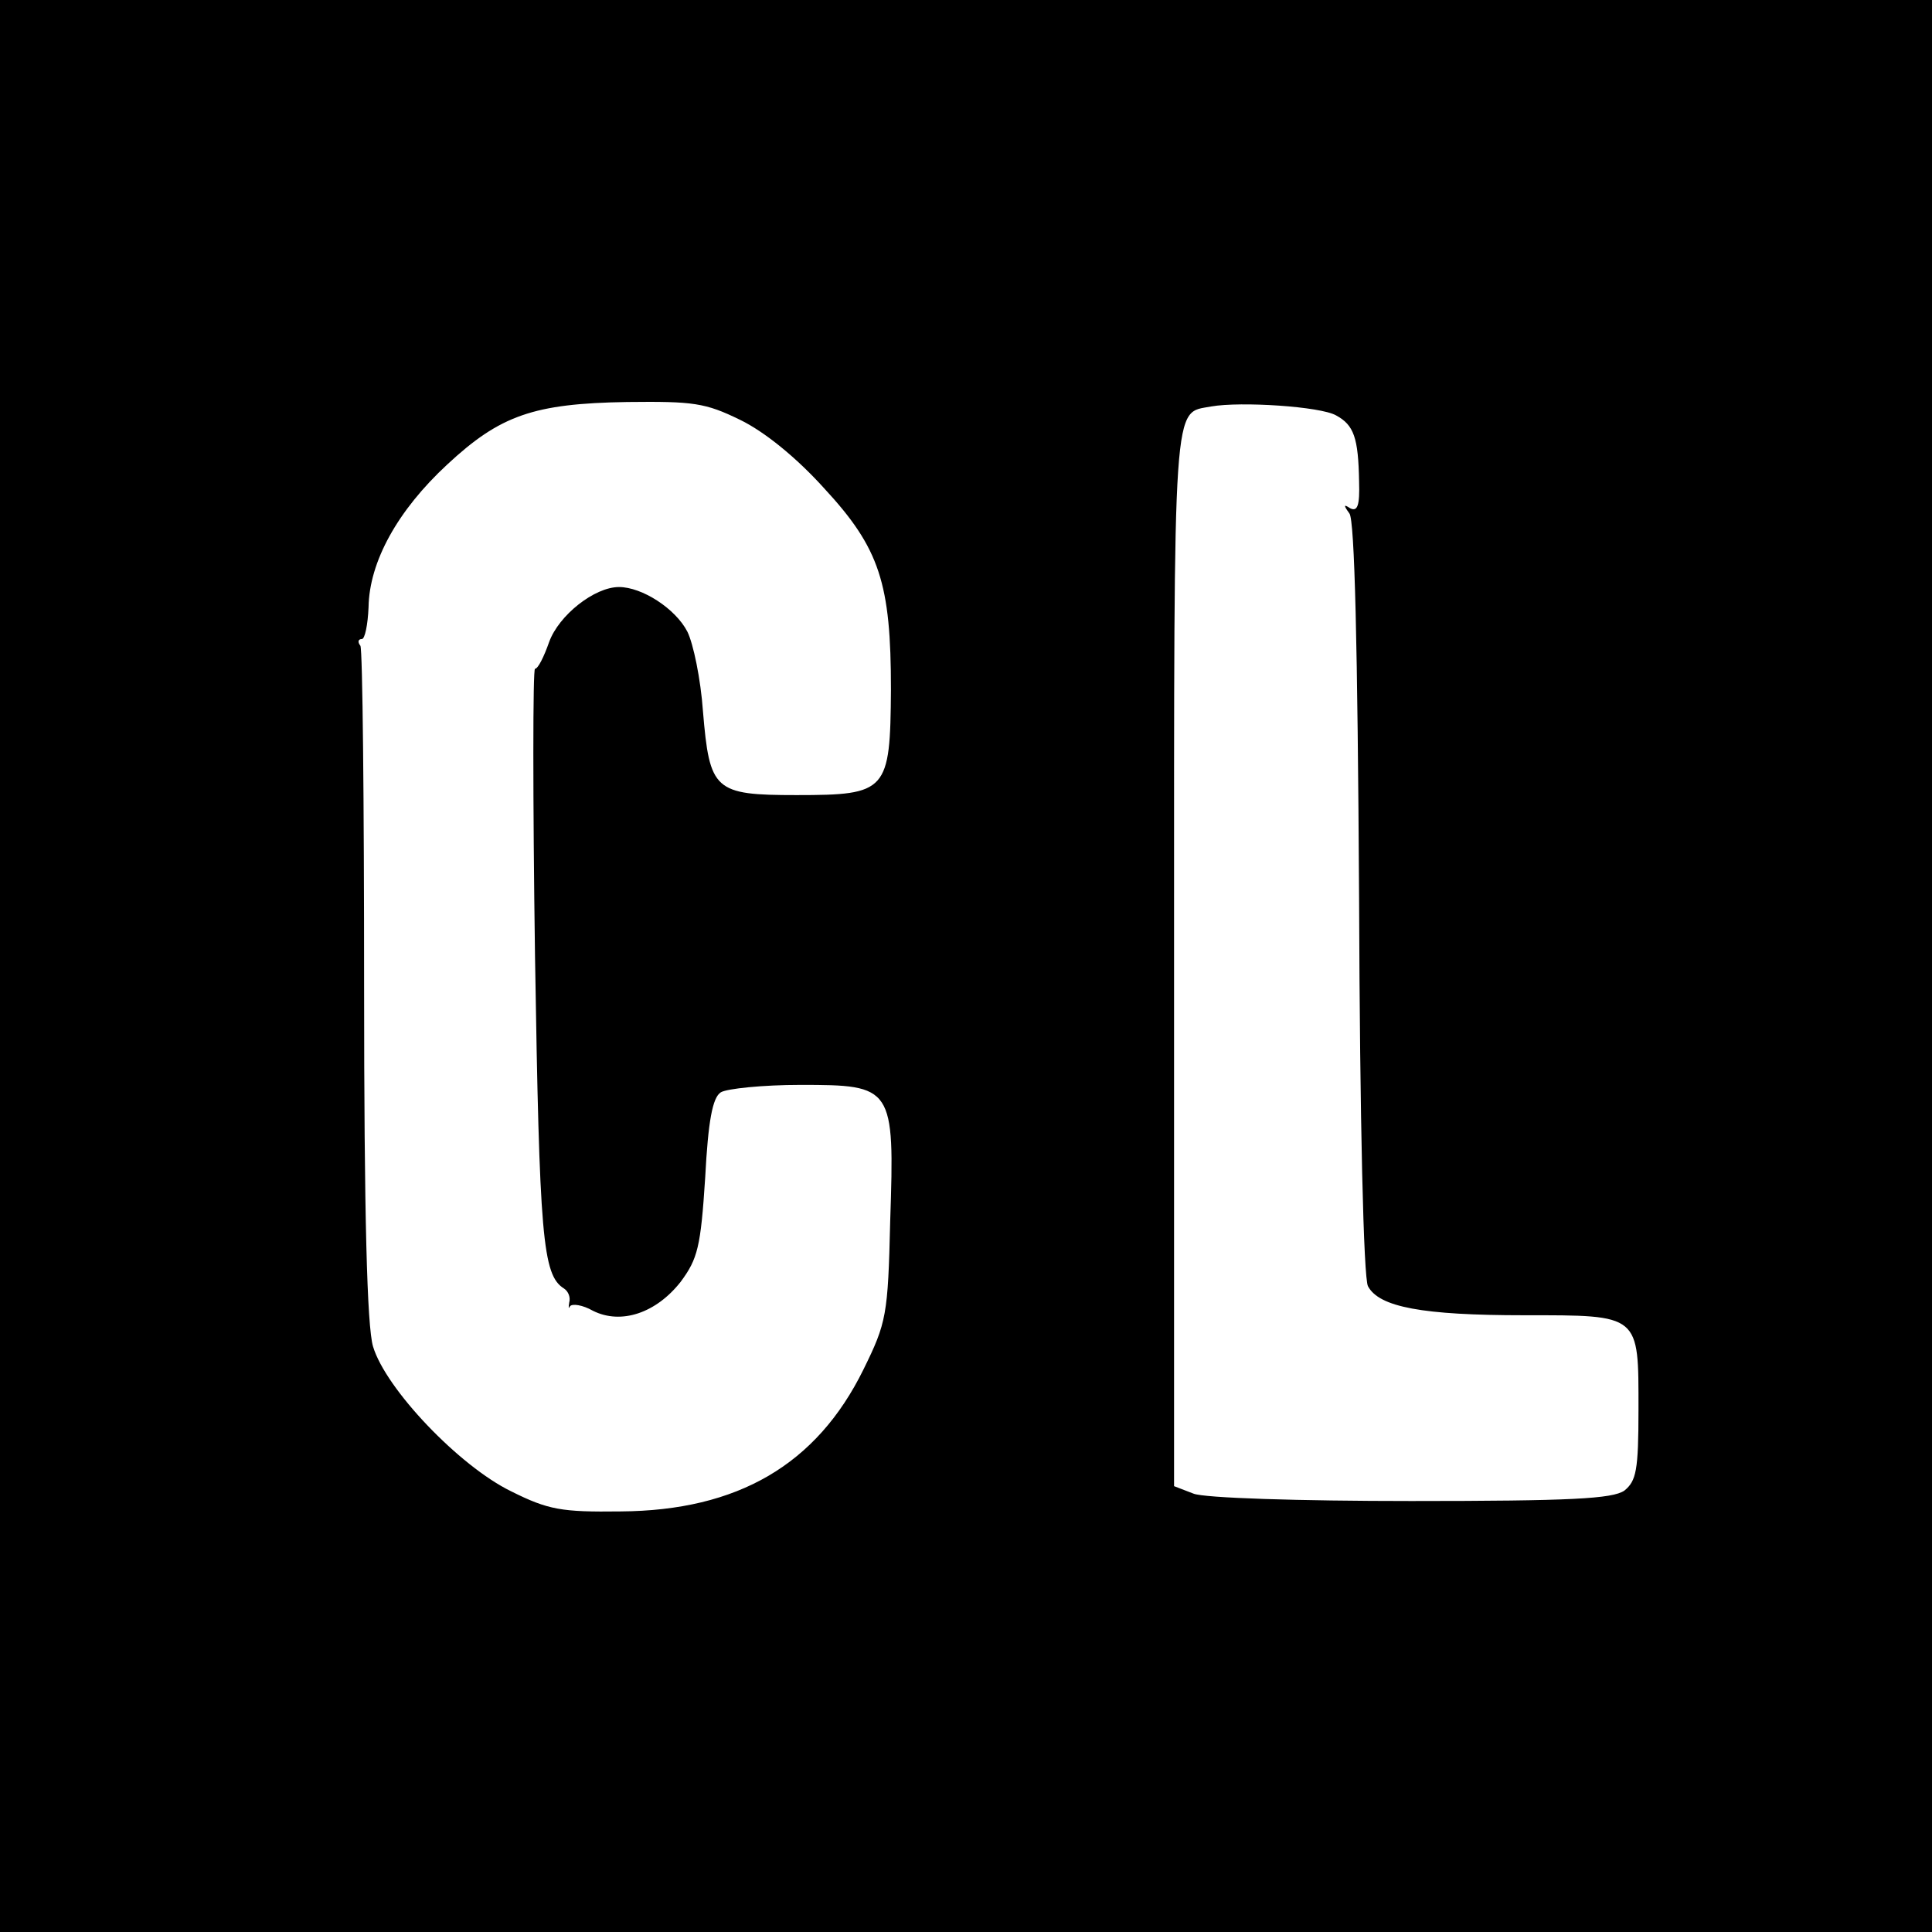 <?xml version="1.0" standalone="no"?>
<!DOCTYPE svg PUBLIC "-//W3C//DTD SVG 20010904//EN"
 "http://www.w3.org/TR/2001/REC-SVG-20010904/DTD/svg10.dtd">
<svg version="1.0" xmlns="http://www.w3.org/2000/svg"
 width="260pt" height="260pt" viewBox="0 0 260 260"
 preserveAspectRatio="xMidYMid meet">
<g transform="translate(0,260) scale(0.1,-0.1)"
fill="#000000" stroke="none">
<path d="M0 1300 l0 -1300 1300 0 1300 0 0 1300 0 1300 -1300 0 -1300 0 0
-1300z m996 735 c33 -16 76 -51 113 -92 75 -81 90 -128 90 -271 -1 -137 -5
-142 -127 -142 -111 0 -117 6 -126 113 -3 43 -13 91 -21 107 -16 31 -61 60
-92 60 -33 0 -81 -38 -94 -74 -7 -20 -15 -36 -19 -36 -3 0 -3 -174 0 -387 6
-378 10 -429 39 -447 6 -4 9 -12 7 -19 -1 -7 -1 -9 1 -5 3 4 17 2 31 -6 38
-19 85 -3 118 39 23 31 27 47 33 140 4 77 10 108 21 115 8 5 57 10 107 10 125
0 127 -2 121 -183 -3 -127 -5 -137 -36 -200 -63 -128 -169 -190 -327 -191 -79
-1 -97 2 -147 27 -70 34 -169 138 -186 195 -8 27 -12 174 -12 486 0 246 -2
452 -5 457 -4 5 -3 9 2 9 4 0 8 19 9 43 1 61 39 130 106 192 71 66 116 82 242
84 89 1 105 -1 152 -24z m802 6 c24 -13 30 -30 31 -89 1 -32 -2 -41 -12 -36
-9 6 -9 4 -1 -7 7 -9 11 -175 13 -518 1 -298 6 -512 12 -522 15 -28 73 -39
210 -39 157 0 154 2 154 -127 0 -82 -3 -96 -19 -109 -16 -11 -72 -14 -287 -14
-150 0 -279 4 -293 10 l-26 10 0 714 c0 763 -2 729 50 739 40 7 147 0 168 -12z"/>
</g>
</svg>
